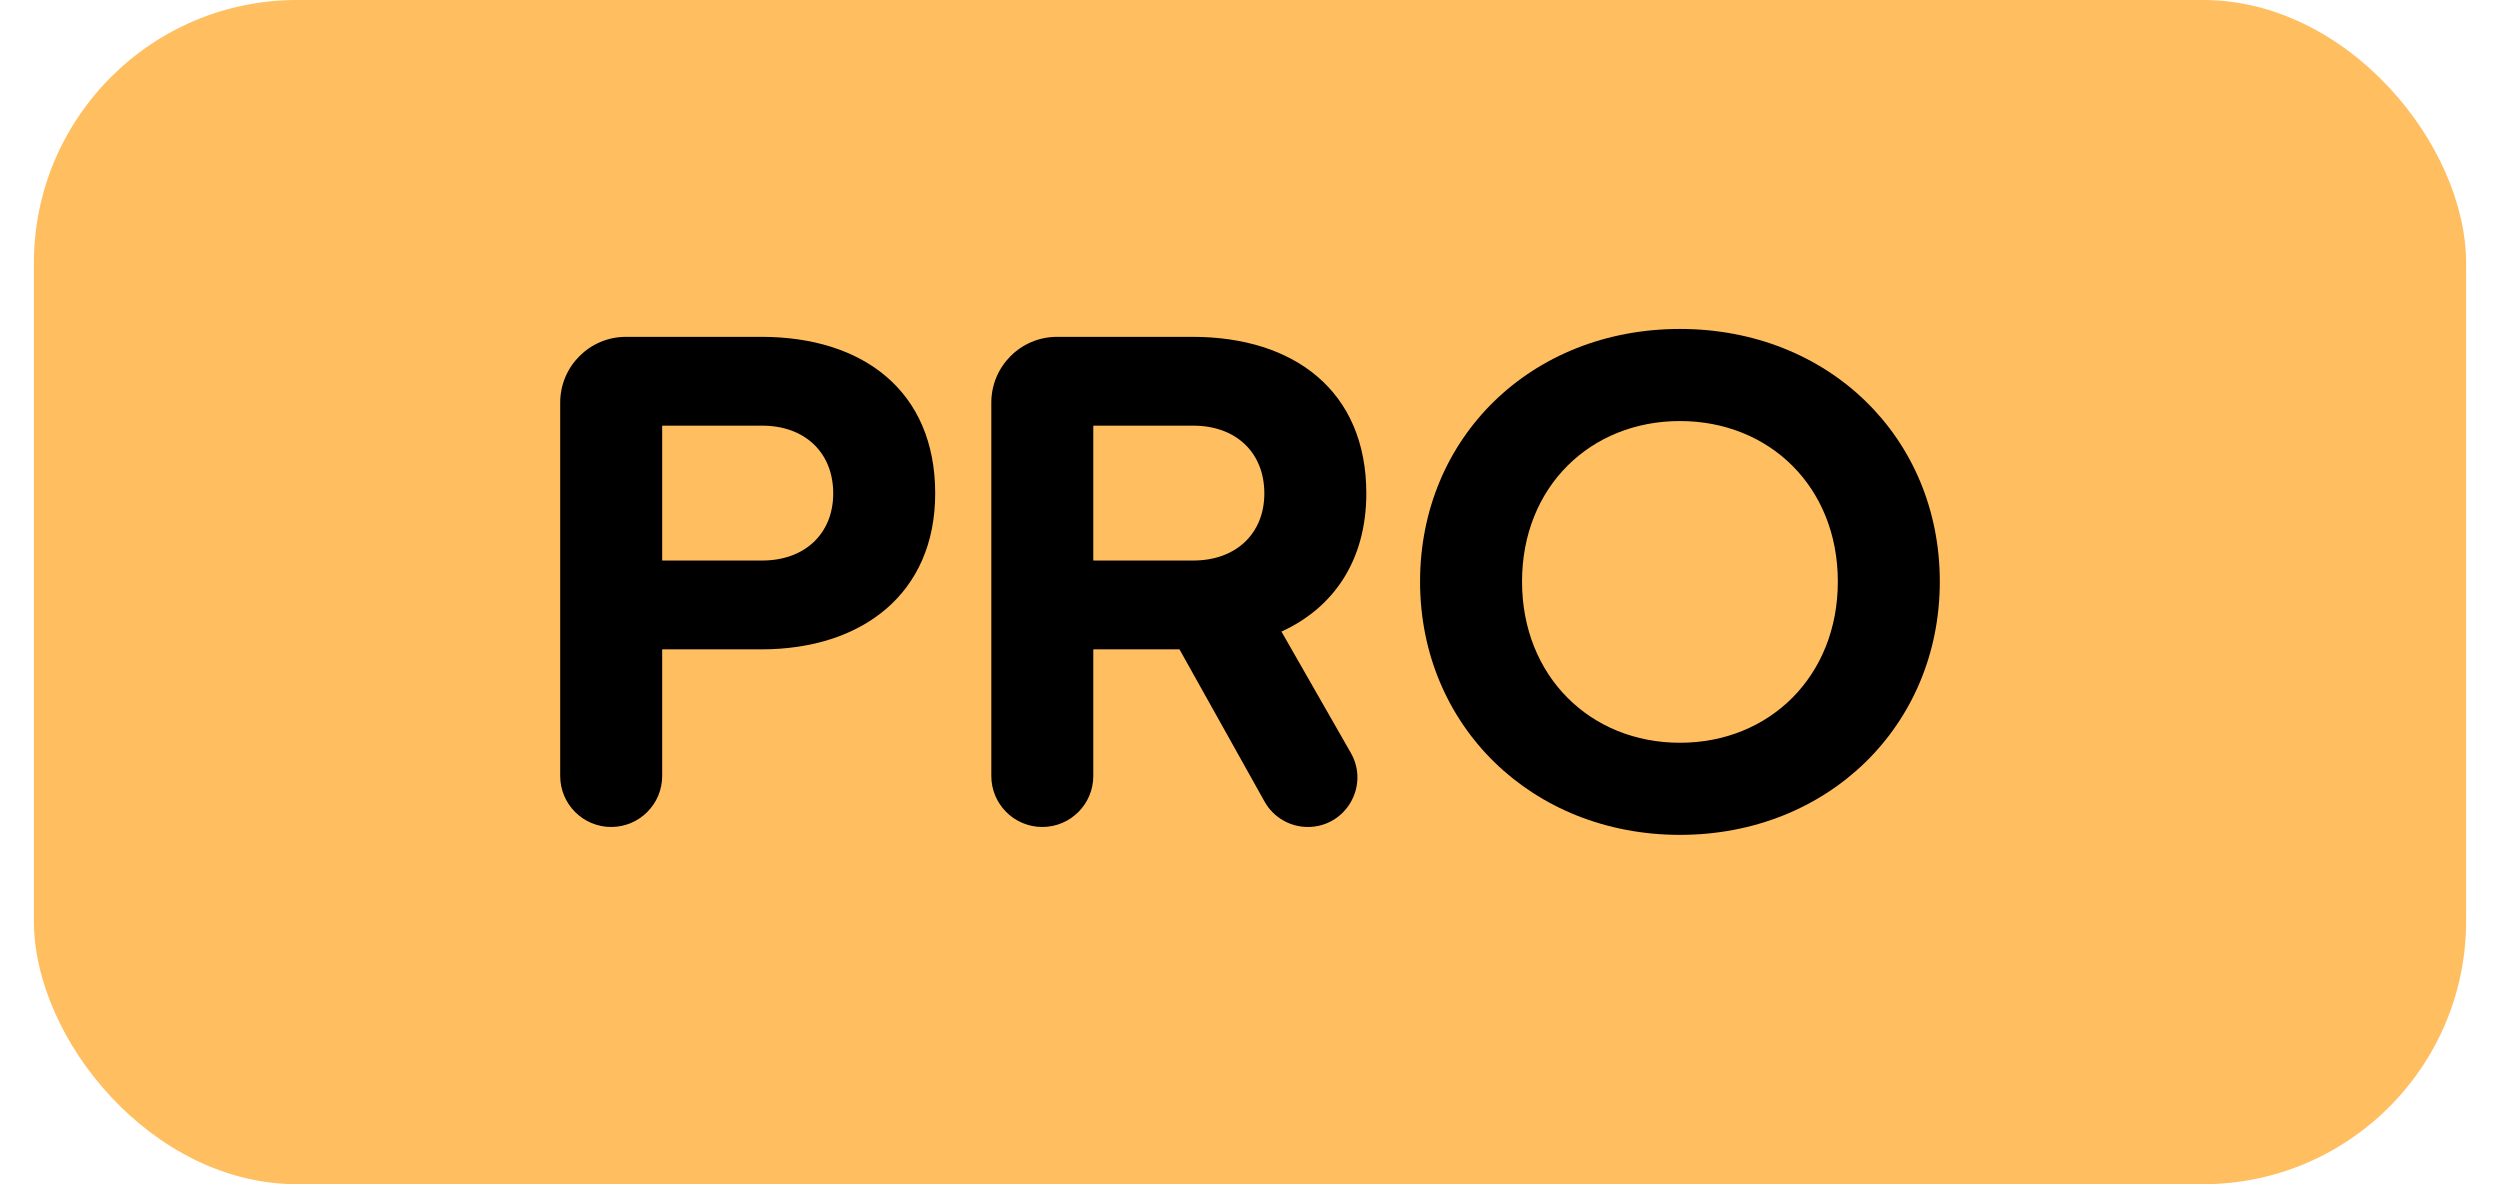 <svg width="38" height="18" viewBox="0 0 38 18" fill="none" xmlns="http://www.w3.org/2000/svg">
<rect x="0.515" width="36.97" height="18" rx="4" fill="#FFBE60"/>
<path d="M8.515 11.795C8.515 12.223 8.862 12.57 9.29 12.57C9.718 12.57 10.065 12.223 10.065 11.795V9.87H11.575C13.095 9.87 14.215 9.03 14.215 7.5C14.215 5.94 13.115 5.12 11.575 5.12H9.515C8.963 5.12 8.515 5.568 8.515 6.12V11.795ZM10.065 8.52V6.47H11.585C12.235 6.47 12.665 6.88 12.665 7.5C12.665 8.11 12.235 8.52 11.585 8.52H10.065Z" fill="black"/>
<path d="M15.068 11.795C15.068 12.223 15.415 12.57 15.843 12.57C16.271 12.57 16.618 12.223 16.618 11.795V9.87H17.928L19.222 12.185C19.355 12.423 19.607 12.57 19.879 12.57C20.457 12.57 20.82 11.945 20.532 11.443L19.478 9.6C20.268 9.24 20.768 8.52 20.768 7.5C20.768 5.94 19.668 5.12 18.128 5.12H16.068C15.515 5.12 15.068 5.568 15.068 6.12V11.795ZM16.618 8.52V6.47H18.138C18.788 6.47 19.218 6.88 19.218 7.5C19.218 8.11 18.788 8.52 18.138 8.52H16.618Z" fill="black"/>
<path d="M25.535 12.69C27.785 12.69 29.485 11.03 29.485 8.84C29.485 6.65 27.795 5 25.535 5C23.275 5 21.585 6.65 21.585 8.84C21.585 11.03 23.285 12.69 25.535 12.69ZM25.535 11.29C24.175 11.29 23.135 10.28 23.135 8.84C23.135 7.4 24.175 6.4 25.535 6.4C26.895 6.4 27.935 7.4 27.935 8.84C27.935 10.28 26.895 11.29 25.535 11.29Z" fill="black"/>
</svg>
